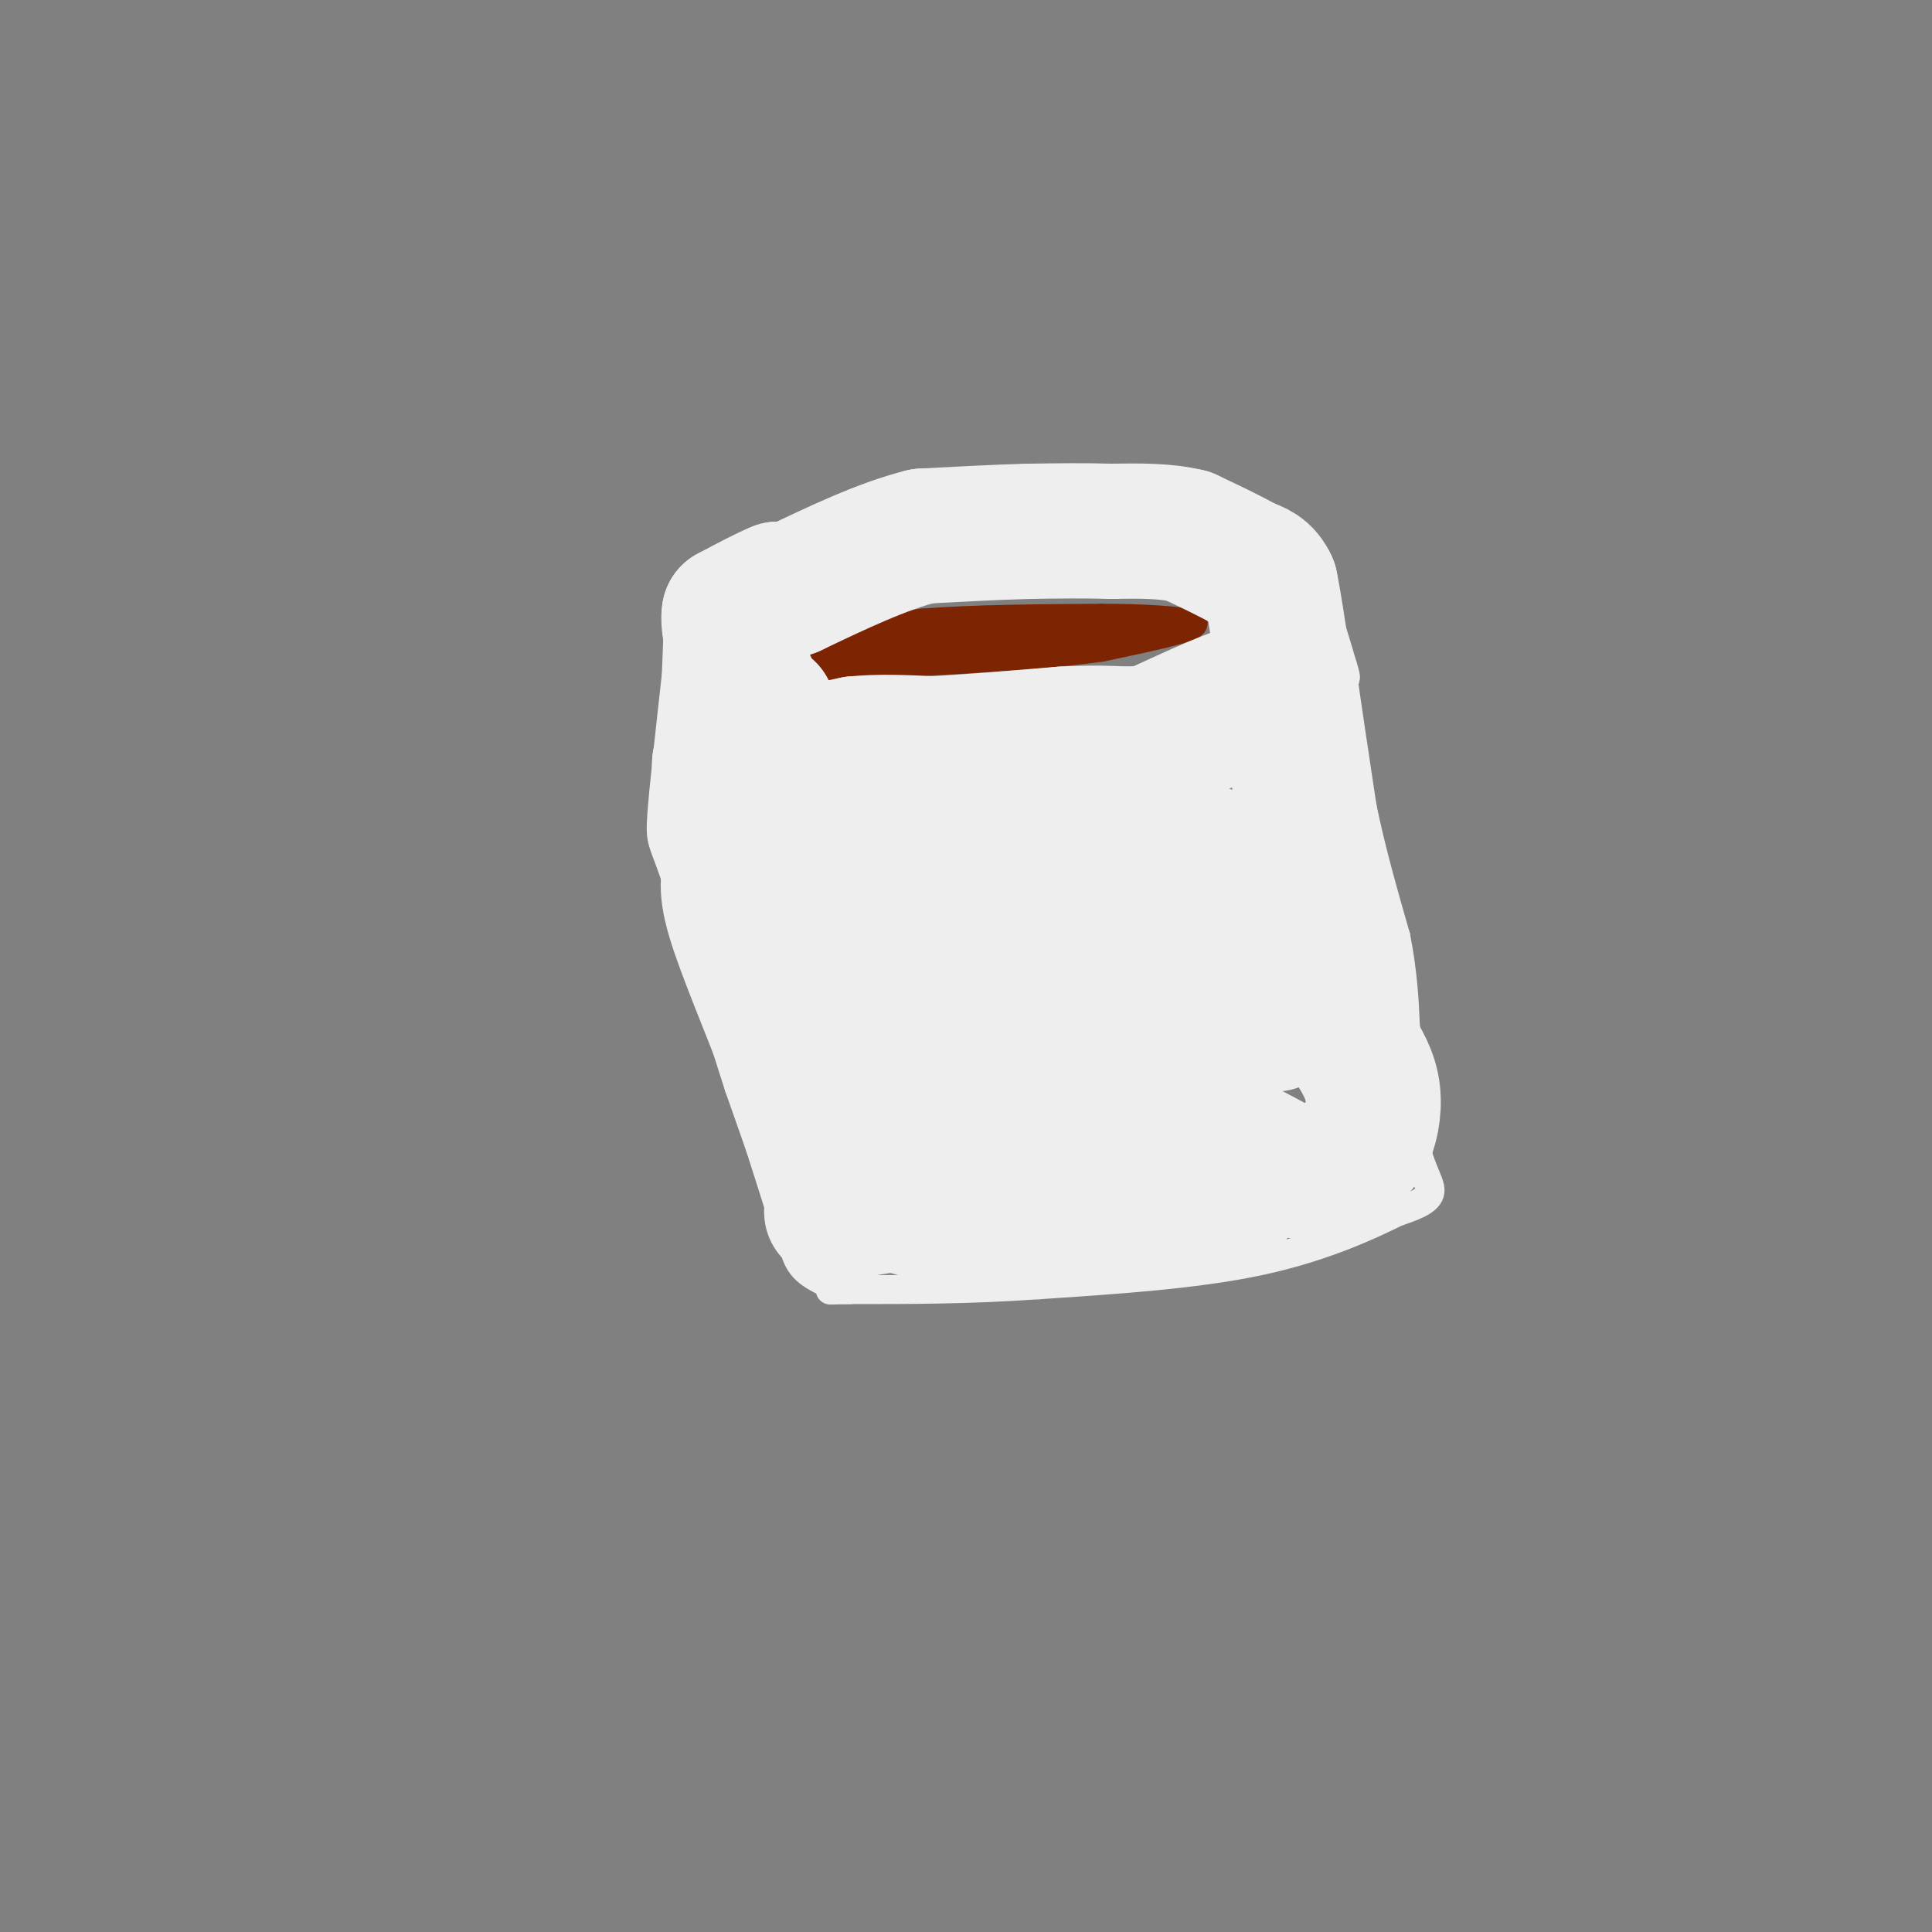 <svg viewBox='0 0 400 400' version='1.1' xmlns='http://www.w3.org/2000/svg' xmlns:xlink='http://www.w3.org/1999/xlink'><rect x="0" y="0" width="400" height="400" fill="#808080" stroke="none"/><g fill='none' stroke='#7D2502' stroke-width='6' stroke-linecap='round' stroke-linejoin='round'><path d='M163,133c0.000,0.000 28.000,-4.000 28,-4'/><path d='M191,129c10.833,-0.833 23.917,-0.917 37,-1'/><path d='M228,128c9.333,0.000 14.167,0.500 19,1'/><path d='M247,129c0.000,1.000 -9.500,3.000 -19,5'/><path d='M228,134c-9.333,1.333 -23.167,2.167 -37,3'/><path d='M191,137c-10.500,0.667 -18.250,0.833 -26,1'/><path d='M165,138c-4.167,-0.500 -1.583,-2.250 1,-4'/><path d='M166,134c3.667,-0.667 12.333,-0.333 21,0'/><path d='M187,134c7.000,-0.167 14.000,-0.583 21,-1'/><path d='M208,133c6.333,-0.167 11.667,-0.083 17,0'/><path d='M225,133c3.167,-0.167 2.583,-0.583 2,-1'/></g>
<g fill='none' stroke='#EEEEEE' stroke-width='6' stroke-linecap='round' stroke-linejoin='round'><path d='M155,117c0.000,0.000 17.000,-5.000 17,-5'/><path d='M172,112c4.000,-1.167 5.500,-1.583 7,-2'/><path d='M179,110c7.833,-0.667 23.917,-1.333 40,-2'/><path d='M219,108c11.833,-0.333 21.417,-0.167 31,0'/><path d='M250,108c6.000,0.167 5.500,0.583 5,1'/><path d='M255,109c2.422,0.156 5.978,0.044 9,2c3.022,1.956 5.511,5.978 8,10'/><path d='M272,121c2.333,4.500 4.167,10.750 6,17'/><path d='M278,138c1.000,3.167 0.500,2.583 0,2'/><path d='M278,140c0.667,4.833 2.333,15.917 4,27'/><path d='M282,167c1.833,9.000 4.417,18.000 7,27'/><path d='M289,194c1.500,7.667 1.750,13.333 2,19'/><path d='M291,213c0.667,7.167 1.333,15.583 2,24'/><path d='M293,237c1.289,5.778 3.511,8.222 3,10c-0.511,1.778 -3.756,2.889 -7,4'/><path d='M289,251c-5.267,2.622 -14.933,7.178 -28,10c-13.067,2.822 -29.533,3.911 -46,5'/><path d='M215,266c-14.167,1.000 -26.583,1.000 -39,1'/><path d='M176,267c-6.667,0.167 -3.833,0.083 -1,0'/><path d='M175,267c-1.800,-0.578 -5.800,-2.022 -8,-4c-2.200,-1.978 -2.600,-4.489 -3,-7'/><path d='M164,256c-2.333,-6.333 -6.667,-18.667 -11,-31'/><path d='M153,225c-4.000,-12.333 -8.500,-27.667 -13,-43'/><path d='M140,182c-2.822,-8.289 -3.378,-7.511 -3,-13c0.378,-5.489 1.689,-17.244 3,-29'/><path d='M140,140c0.422,-7.356 -0.022,-11.244 2,-14c2.022,-2.756 6.511,-4.378 11,-6'/><path d='M153,120c2.000,-1.000 1.500,-0.500 1,0'/></g>
<g fill='none' stroke='#EEEEEE' stroke-width='28' stroke-linecap='round' stroke-linejoin='round'><path d='M178,210c0.000,0.000 15.000,20.000 15,20'/><path d='M193,230c3.089,4.978 3.311,7.422 0,10c-3.311,2.578 -10.156,5.289 -17,8'/><path d='M176,248c-3.400,1.467 -3.400,1.133 -5,-4c-1.600,-5.133 -4.800,-15.067 -8,-25'/><path d='M163,219c-3.689,-9.844 -8.911,-21.956 -11,-29c-2.089,-7.044 -1.044,-9.022 0,-11'/><path d='M152,179c-0.500,-5.333 -1.750,-13.167 -3,-21'/><path d='M149,158c1.000,-2.689 5.000,1.089 8,2c3.000,0.911 5.000,-1.044 7,-3'/><path d='M164,157c3.333,-1.000 8.167,-2.000 13,-3'/><path d='M177,154c4.833,-0.500 10.417,-0.250 16,0'/><path d='M193,154c7.167,-0.333 17.083,-1.167 27,-2'/><path d='M220,152c6.667,-0.333 9.833,-0.167 13,0'/><path d='M233,152c5.533,-0.178 12.867,-0.622 17,-2c4.133,-1.378 5.067,-3.689 6,-6'/><path d='M256,144c-3.833,1.167 -16.417,7.083 -29,13'/><path d='M227,157c-15.690,5.131 -40.417,11.458 -51,15c-10.583,3.542 -7.024,4.298 -4,7c3.024,2.702 5.512,7.351 8,12'/><path d='M180,191c5.333,4.089 14.667,8.311 15,16c0.333,7.689 -8.333,18.844 -17,30'/><path d='M178,237c-3.048,5.464 -2.167,4.125 -1,5c1.167,0.875 2.619,3.964 6,6c3.381,2.036 8.690,3.018 14,4'/><path d='M197,252c11.833,0.333 34.417,-0.833 57,-2'/><path d='M254,250c-1.167,-0.500 -32.583,-0.750 -64,-1'/><path d='M190,249c-14.844,0.467 -19.956,2.133 -17,2c2.956,-0.133 13.978,-2.067 25,-4'/><path d='M198,247c4.809,-0.925 4.330,-1.238 5,-5c0.670,-3.762 2.488,-10.974 0,-19c-2.488,-8.026 -9.282,-16.864 -12,-22c-2.718,-5.136 -1.359,-6.568 0,-8'/><path d='M191,193c-0.298,-2.714 -1.042,-5.500 5,1c6.042,6.500 18.869,22.286 28,30c9.131,7.714 14.565,7.357 20,7'/><path d='M244,231c7.000,3.000 14.500,7.000 22,11'/><path d='M266,242c5.850,1.424 9.475,-0.515 12,-2c2.525,-1.485 3.949,-2.515 5,-5c1.051,-2.485 1.729,-6.424 1,-10c-0.729,-3.576 -2.864,-6.788 -5,-10'/><path d='M264,212c-8.833,0.083 -17.667,0.167 -28,-7c-10.333,-7.167 -22.167,-21.583 -34,-36'/><path d='M202,169c-3.659,-2.791 4.195,8.231 11,15c6.805,6.769 12.563,9.284 19,12c6.437,2.716 13.553,5.633 17,5c3.447,-0.633 3.223,-4.817 3,-9'/><path d='M252,192c0.476,-3.583 0.167,-8.042 0,-11c-0.167,-2.958 -0.190,-4.417 -4,-5c-3.810,-0.583 -11.405,-0.292 -19,0'/><path d='M229,176c4.321,4.238 24.625,14.833 35,20c10.375,5.167 10.821,4.905 11,4c0.179,-0.905 0.089,-2.452 0,-4'/><path d='M275,196c-0.833,-5.333 -2.917,-16.667 -5,-28'/><path d='M270,168c-1.667,-10.500 -3.333,-22.750 -5,-35'/><path d='M265,133c-1.167,-7.833 -1.583,-9.917 -2,-12'/><path d='M263,121c-1.167,-2.667 -3.083,-3.333 -5,-4'/><path d='M258,117c-2.833,-1.667 -7.417,-3.833 -12,-6'/><path d='M246,111c-4.667,-1.167 -10.333,-1.083 -16,-1'/><path d='M230,110c-5.500,-0.167 -11.250,-0.083 -17,0'/><path d='M213,110c-6.500,0.167 -14.250,0.583 -22,1'/><path d='M191,111c-8.167,2.000 -17.583,6.500 -27,11'/><path d='M164,122c-5.000,1.833 -4.000,0.917 -3,0'/><path d='M161,122c-2.167,0.833 -6.083,2.917 -10,5'/><path d='M151,127c-0.667,4.000 2.667,11.500 6,19'/><path d='M157,146c1.333,3.333 1.667,2.167 2,1'/></g>
</svg>